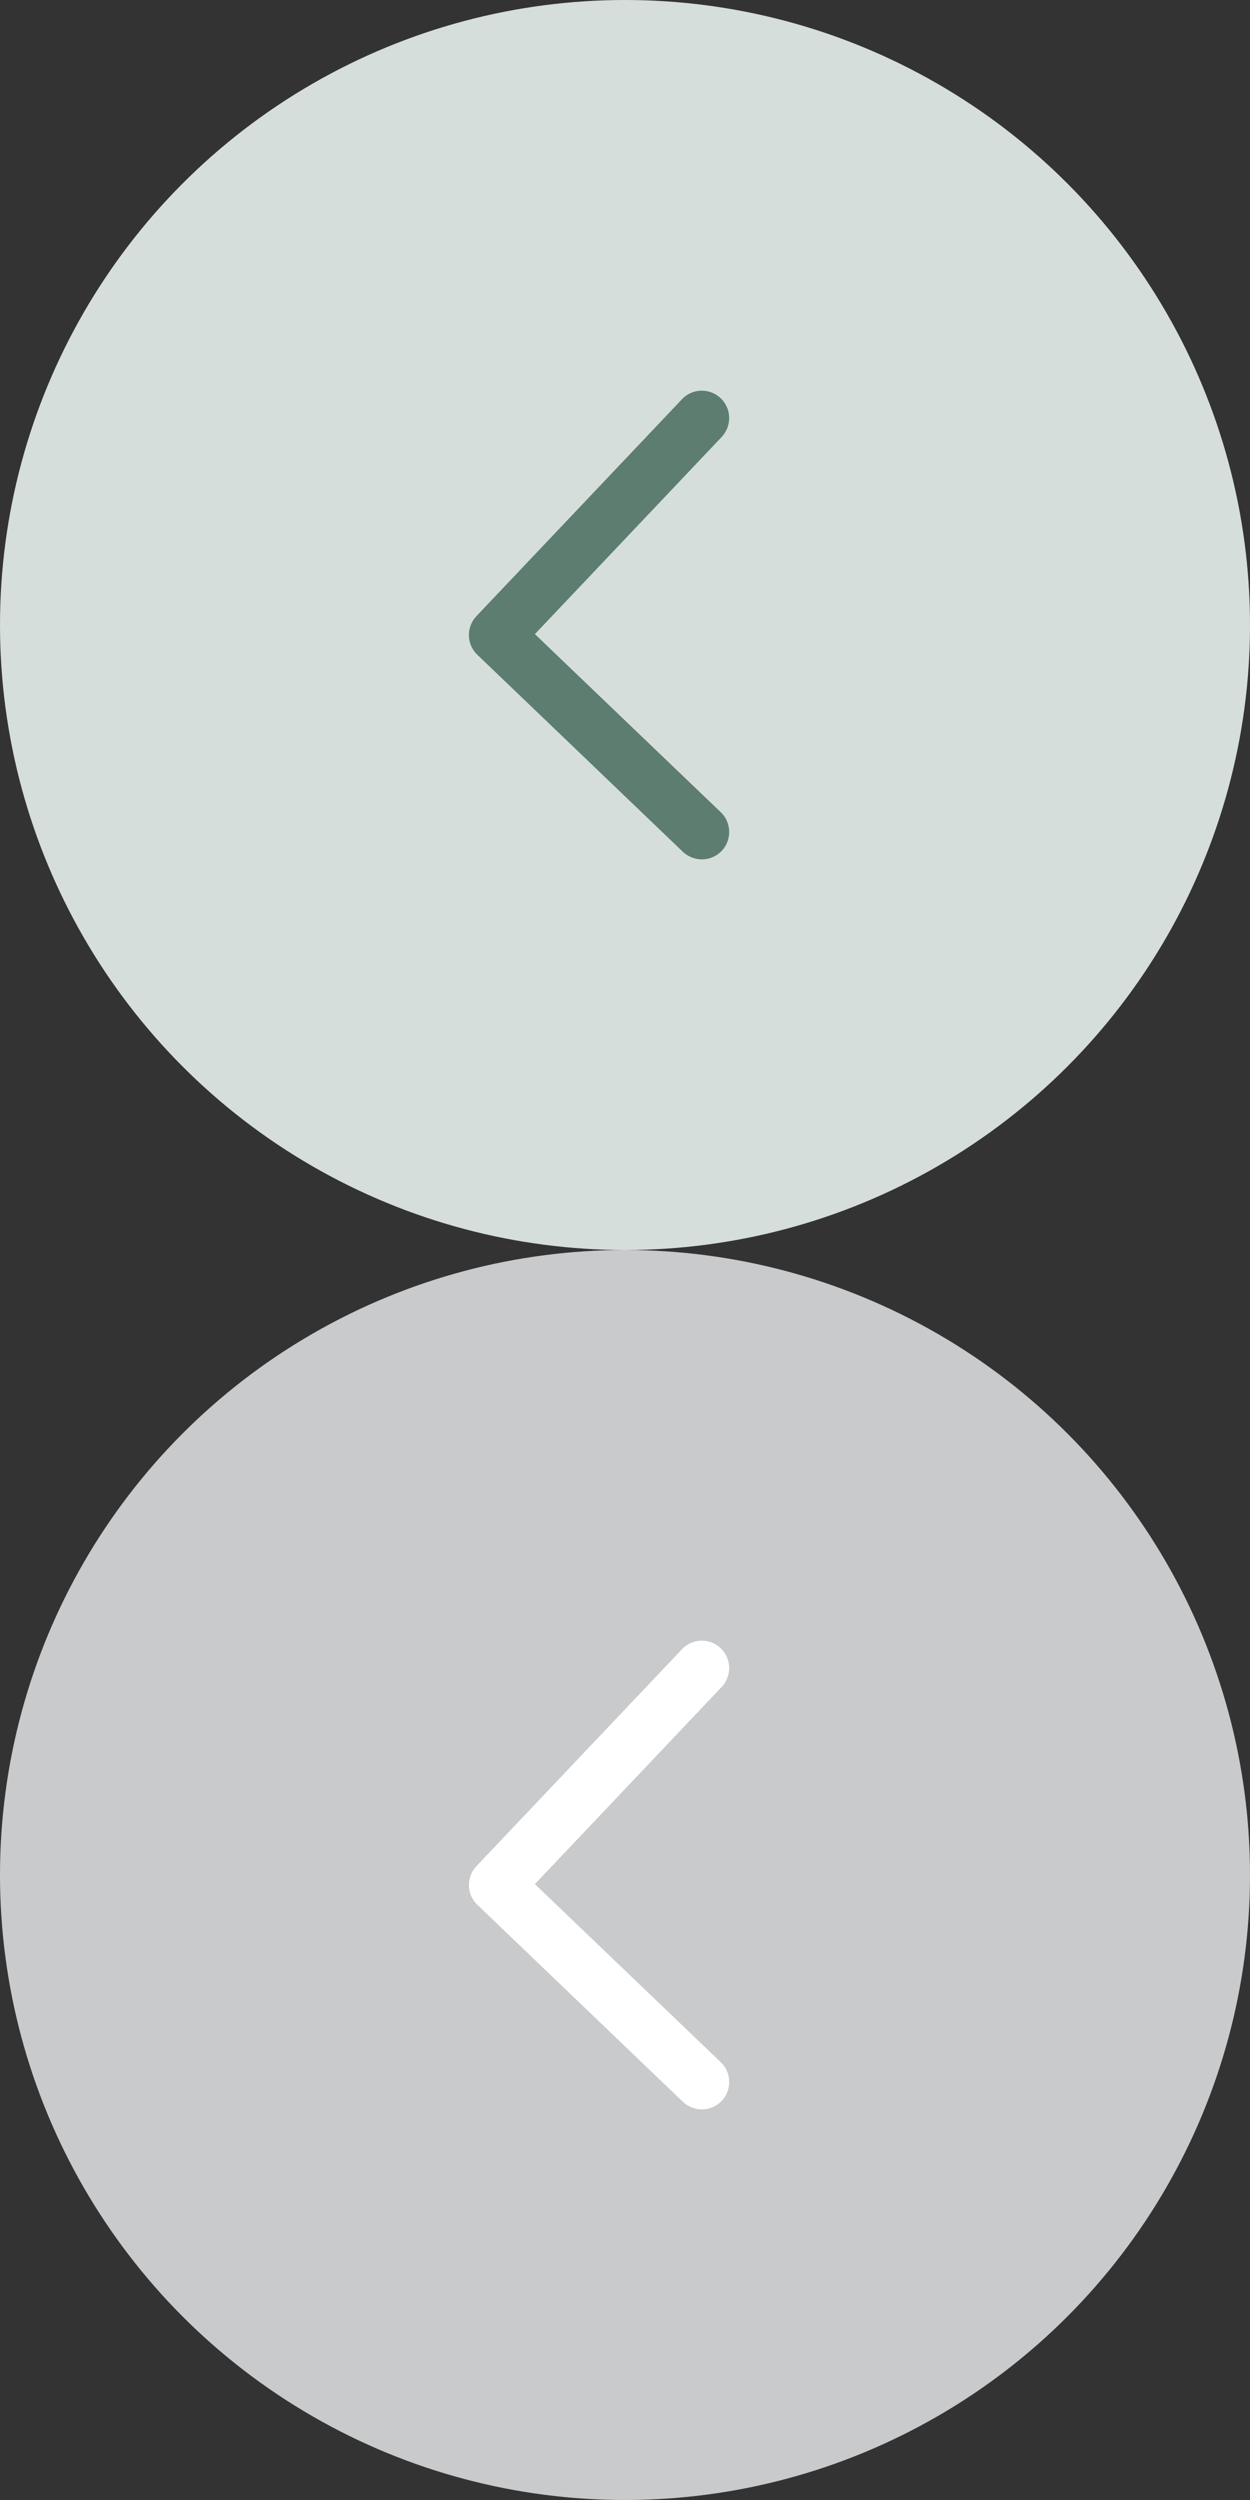 <svg clip-rule="evenodd" fill-rule="evenodd" height="96" stroke-linejoin="round" stroke-miterlimit="2" viewBox="0 0 48 96" width="48" xmlns="http://www.w3.org/2000/svg"><rect x="0" y="0" width="48" height="96" fill="#333333" stroke="none"/><circle cx="24" cy="24" fill="#d6dedb" r="24"/><path d="m-2605.69 520.24c.29.001.56-.116.76-.323.19-.195.29-.456.29-.728 0-.286-.11-.559-.32-.757l-7.14-6.842 7.18-7.579c.18-.195.28-.453.28-.721 0-.289-.12-.565-.33-.763-.42-.396-1.09-.377-1.48.042l-7.9 8.336c-.39.416-.38 1.082.04 1.478l7.89 7.564c.2.188.46.293.73.293z" fill="#5c7d70" fill-rule="nonzero" transform="translate(2632.64 -487.24)"/><circle cx="24" cy="72" fill="#c9cacc" r="24"/><path d="m-2605.69 520.24c.29.001.56-.116.76-.323.19-.195.29-.456.29-.728 0-.286-.11-.559-.32-.757l-7.14-6.842 7.18-7.579c.18-.195.28-.453.28-.721 0-.289-.12-.565-.33-.763-.42-.396-1.09-.377-1.48.042l-7.9 8.336c-.39.416-.38 1.082.04 1.478l7.89 7.564c.2.188.46.293.73.293z" fill="#fff" fill-rule="nonzero" transform="translate(2632.64 -439.24)"/></svg>